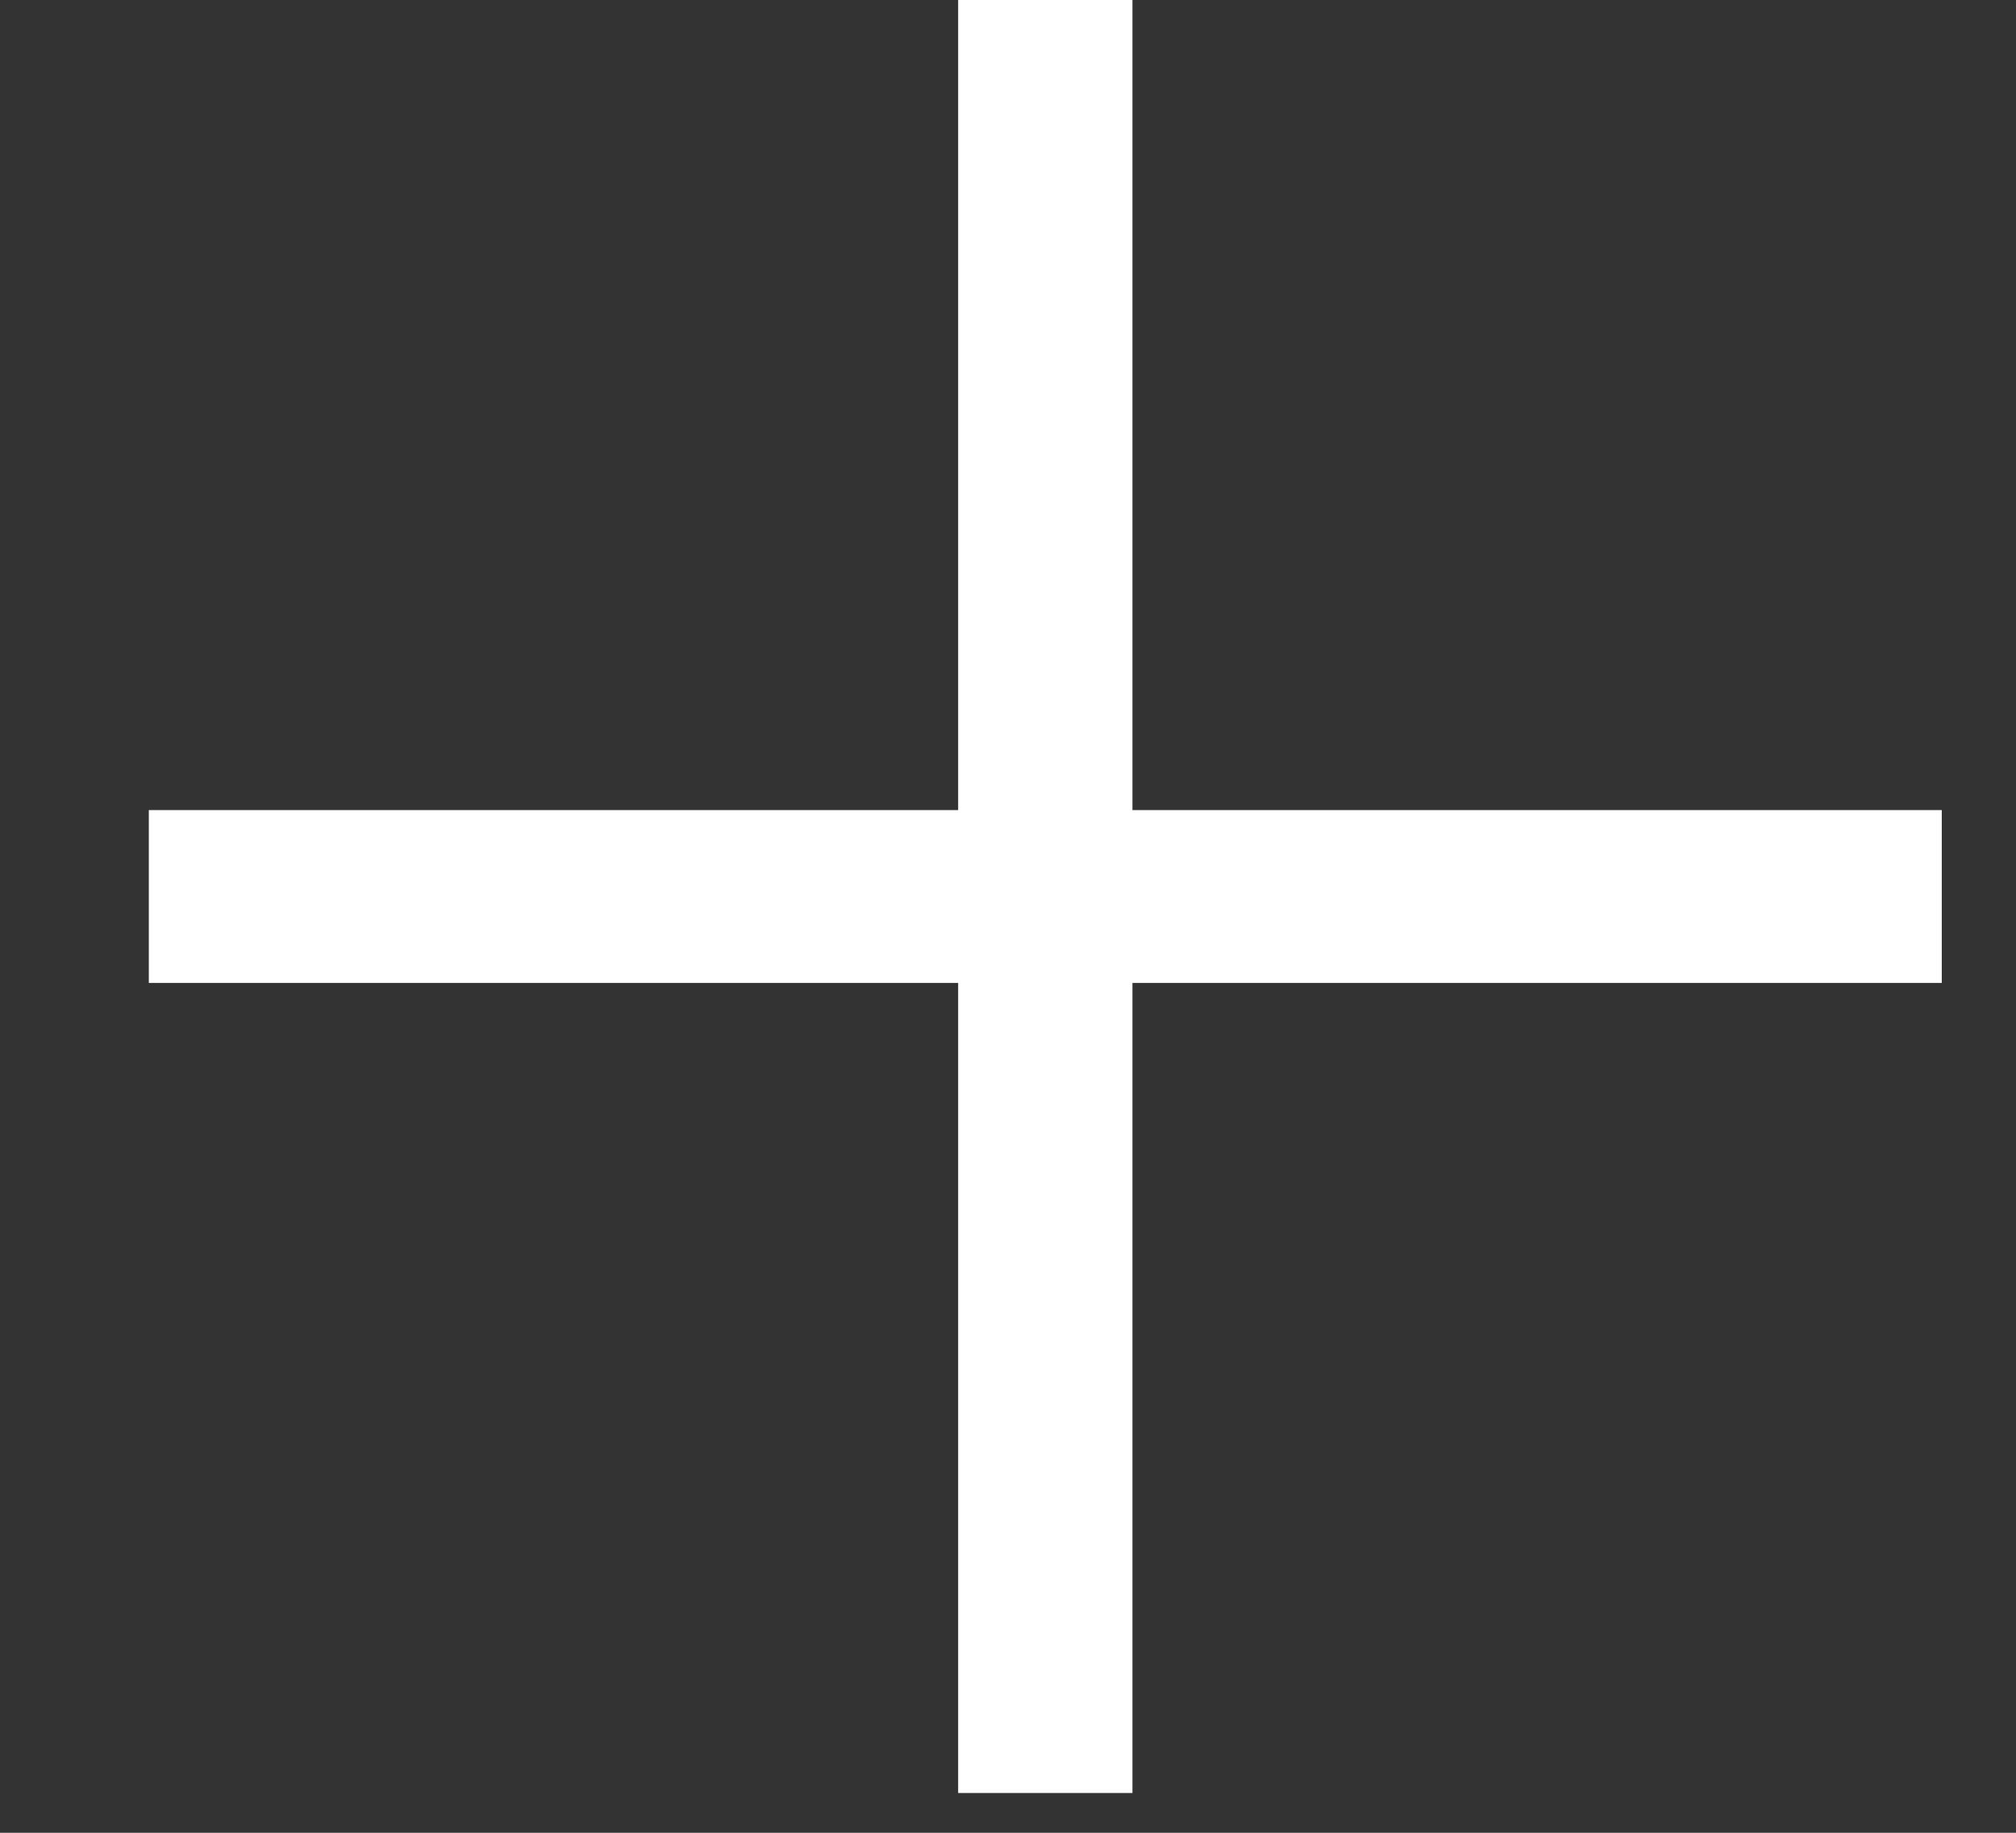 <svg width="11" height="10" viewBox="0 0 11 10" fill="none" xmlns="http://www.w3.org/2000/svg">
<rect x="0" y="0" width="11" height="10" fill="#333333" stroke="none"/>
<path d="M0.812 4.42L10.595 4.42L10.595 5.363L0.812 5.363L0.812 4.42ZM5.228 -2.34598e-07L6.179 -1.93032e-07L6.179 9.783L5.228 9.783L5.228 -2.34598e-07Z" fill="white"/>
</svg>
